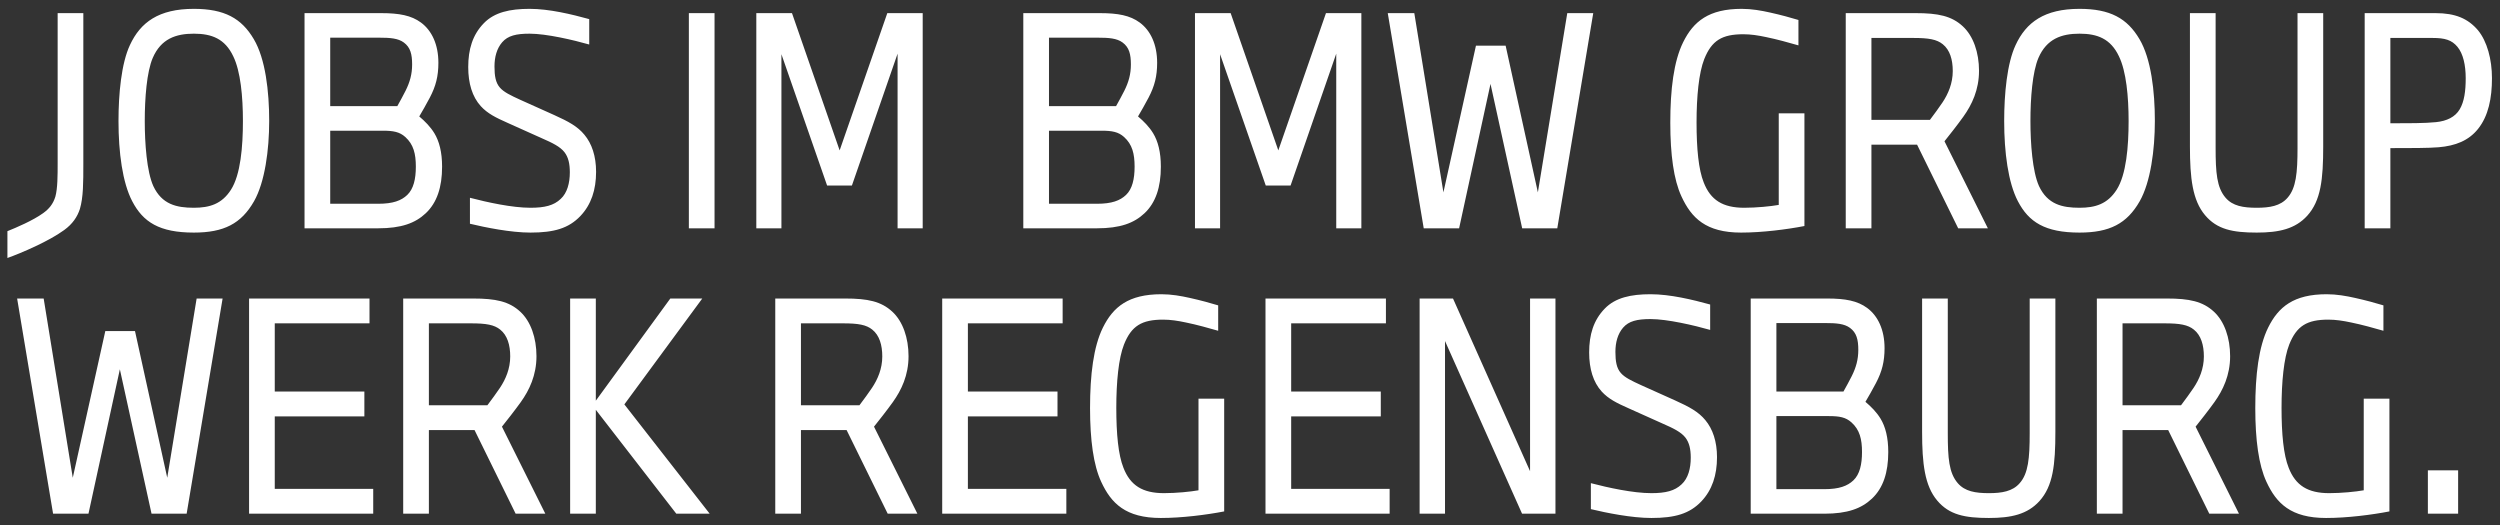 <svg width="219" height="46" viewBox="0 0 219 46" fill="none" xmlns="http://www.w3.org/2000/svg">
<rect x="0" y="0" width="219" height="46" fill="#333333" stroke="none"/>
<path d="M0.65 22.6C1.85 22.175 4.3 21.125 5.625 20.15C6.35 19.625 6.775 19 7 18.3C7.3 17.275 7.3 16 7.3 14.325V1.15H5.05V14.3C5.05 15.35 5.05 16.5 4.85 17.225C4.65 17.875 4.3 18.3 3.775 18.675C2.875 19.325 1.4 19.95 0.65 20.25V22.6ZM16.98 0.775C13.905 0.775 12.306 1.95 11.38 3.95C10.63 5.55 10.38 8.225 10.38 10.6C10.38 13.35 10.73 16 11.581 17.625C12.53 19.45 13.956 20.375 16.98 20.375C19.605 20.375 21.131 19.6 22.256 17.625C23.206 15.95 23.581 13.125 23.581 10.6C23.581 8 23.256 5.15 22.23 3.425C21.155 1.6 19.655 0.775 16.98 0.775ZM16.98 2.95C18.555 2.95 19.706 3.4 20.43 4.925C21.081 6.25 21.28 8.5 21.28 10.6C21.28 12.825 21.081 15.3 20.23 16.625C19.43 17.875 18.355 18.2 16.98 18.2C15.456 18.2 14.181 17.9 13.431 16.3C12.855 15.025 12.681 12.55 12.681 10.6C12.681 8.6 12.855 6.3 13.38 5.075C14.105 3.4 15.405 2.95 16.98 2.95ZM26.677 20H33.127C35.153 20 36.377 19.55 37.303 18.675C38.278 17.75 38.727 16.4 38.727 14.6C38.727 13.325 38.477 12.375 38.053 11.675C37.703 11.1 37.227 10.625 36.727 10.2C36.977 9.775 37.352 9.125 37.653 8.55C38.178 7.55 38.403 6.675 38.403 5.5C38.403 3.9 37.828 2.675 36.877 1.975C36.028 1.35 34.977 1.15 33.377 1.15H26.677V20ZM28.927 17.85V11.45H33.528C34.453 11.45 35.002 11.55 35.502 12C36.227 12.65 36.428 13.475 36.428 14.6C36.428 15.675 36.227 16.55 35.678 17.075C35.153 17.575 34.428 17.85 33.127 17.85H28.927ZM28.927 9.3V3.3H33.203C34.153 3.3 34.877 3.35 35.377 3.725C35.953 4.15 36.102 4.75 36.102 5.65C36.102 6.5 35.903 7.2 35.528 7.95C35.303 8.4 35.053 8.85 34.803 9.3H28.927ZM41.167 19.6C42.517 19.925 44.742 20.375 46.467 20.375C48.542 20.375 49.817 20 50.842 18.925C51.792 17.925 52.217 16.625 52.217 15.05C52.217 13.675 51.842 12.575 51.192 11.8C50.592 11.075 49.817 10.65 48.542 10.075L45.592 8.75C44.717 8.35 44.142 8.075 43.792 7.675C43.417 7.25 43.317 6.65 43.317 5.825C43.317 5 43.517 4.25 43.992 3.7C44.492 3.125 45.217 2.95 46.392 2.95C47.867 2.95 50.217 3.5 51.617 3.9V1.675C50.067 1.25 48.117 0.775 46.392 0.775C44.667 0.775 43.317 1.075 42.392 2.025C41.392 3.05 41.017 4.325 41.017 5.875C41.017 7.3 41.367 8.475 42.117 9.3C42.717 9.95 43.417 10.3 44.492 10.775L47.442 12.1C48.417 12.525 49.067 12.85 49.442 13.325C49.792 13.775 49.917 14.35 49.917 15.1C49.917 16.025 49.692 16.9 49.117 17.425C48.517 18 47.717 18.2 46.467 18.2C44.867 18.2 42.692 17.725 41.167 17.325V19.6ZM62.594 20V1.15H60.344V20H62.594ZM68.453 20V4.75L72.453 16.25H74.628L78.628 4.7V20H80.828V1.15H77.728L73.553 13.175L69.378 1.15H66.253V20H68.453ZM89.641 20H96.091C98.116 20 99.341 19.55 100.266 18.675C101.241 17.75 101.691 16.4 101.691 14.6C101.691 13.325 101.441 12.375 101.016 11.675C100.666 11.1 100.191 10.625 99.691 10.2C99.941 9.775 100.316 9.125 100.616 8.55C101.141 7.55 101.366 6.675 101.366 5.5C101.366 3.9 100.791 2.675 99.841 1.975C98.991 1.35 97.941 1.15 96.341 1.15H89.641V20ZM91.891 17.85V11.45H96.491C97.416 11.45 97.966 11.55 98.466 12C99.191 12.65 99.391 13.475 99.391 14.6C99.391 15.675 99.191 16.55 98.641 17.075C98.116 17.575 97.391 17.85 96.091 17.85H91.891ZM91.891 9.3V3.3H96.166C97.116 3.3 97.841 3.35 98.341 3.725C98.916 4.15 99.066 4.75 99.066 5.65C99.066 6.5 98.866 7.2 98.491 7.95C98.266 8.4 98.016 8.85 97.766 9.3H91.891ZM106.88 20V4.75L110.88 16.25H113.055L117.055 4.7V20H119.255V1.15H116.155L111.98 13.175L107.805 1.15H104.68V20H106.88ZM127.818 20L130.568 7.35L133.343 20H136.418L139.568 1.15H137.293L134.718 16.85L131.893 4H129.293L126.443 16.85L123.893 1.15H121.568L124.718 20H127.818ZM158.068 19.8V9.925H155.818V17.95C155.118 18.075 153.868 18.2 152.793 18.2C150.918 18.2 149.843 17.525 149.243 15.975C148.793 14.85 148.618 13.025 148.618 10.725C148.618 8.45 148.818 6.375 149.293 5.175C149.943 3.55 150.843 3 152.718 3C153.368 3 154.018 3.1 154.718 3.25C155.693 3.45 156.668 3.725 157.543 3.975V1.75C156.893 1.55 155.968 1.3 155.068 1.1C154.293 0.925 153.443 0.775 152.568 0.775C149.693 0.775 148.343 1.875 147.443 3.7C146.618 5.375 146.318 7.825 146.318 10.75C146.318 13.55 146.618 15.75 147.293 17.2C148.168 19.1 149.443 20.375 152.518 20.375C154.368 20.375 156.518 20.1 158.068 19.8ZM163.937 20V12.675H167.937L171.537 20H174.137L170.337 12.375C170.737 11.875 171.487 10.925 171.987 10.225C172.737 9.175 173.362 7.875 173.362 6.2C173.362 4.6 172.862 3.15 171.937 2.3C170.962 1.4 169.787 1.15 167.812 1.15H161.687V20H163.937ZM163.937 10.5V3.325H167.612C168.962 3.325 169.662 3.45 170.187 3.875C170.812 4.375 171.062 5.225 171.062 6.225C171.062 7.3 170.662 8.225 170.162 8.975C169.862 9.425 169.437 10 169.062 10.5H163.937ZM182.166 0.775C179.091 0.775 177.491 1.95 176.566 3.95C175.816 5.55 175.566 8.225 175.566 10.6C175.566 13.35 175.916 16 176.766 17.625C177.716 19.45 179.141 20.375 182.166 20.375C184.791 20.375 186.316 19.6 187.441 17.625C188.391 15.95 188.766 13.125 188.766 10.6C188.766 8 188.441 5.15 187.416 3.425C186.341 1.6 184.841 0.775 182.166 0.775ZM182.166 2.95C183.741 2.95 184.891 3.4 185.616 4.925C186.266 6.25 186.466 8.5 186.466 10.6C186.466 12.825 186.266 15.3 185.416 16.625C184.616 17.875 183.541 18.2 182.166 18.2C180.641 18.2 179.366 17.9 178.616 16.3C178.041 15.025 177.866 12.55 177.866 10.6C177.866 8.6 178.041 6.3 178.566 5.075C179.291 3.4 180.591 2.95 182.166 2.95ZM191.838 1.15V12.825C191.838 15.6 192.063 17.55 193.163 18.85C194.213 20.1 195.588 20.375 197.688 20.375C199.663 20.375 201.063 20.05 202.113 18.9C203.313 17.575 203.513 15.7 203.513 12.825V1.15H201.263V12.95C201.263 15.15 201.138 16.475 200.388 17.325C199.763 18.05 198.813 18.2 197.688 18.2C196.513 18.2 195.588 18.05 194.963 17.325C194.188 16.425 194.088 15.125 194.088 12.95V1.15H191.838ZM209.396 20V12.975C211.146 12.975 212.746 12.975 213.621 12.9C215.096 12.775 216.246 12.325 217.071 11.3C217.996 10.15 218.296 8.575 218.296 6.85C218.296 5.2 217.871 3.625 217.071 2.65C216.196 1.625 215.096 1.15 213.346 1.15H207.146V20H209.396ZM209.396 10.8V3.325H213.096C214.171 3.325 214.771 3.5 215.271 4.1C215.771 4.7 215.996 5.7 215.996 6.85C215.996 7.975 215.871 8.9 215.471 9.575C215.071 10.25 214.346 10.6 213.396 10.7C212.446 10.8 210.921 10.8 209.396 10.8ZM7.75 45L10.5 32.35L13.275 45H16.35L19.5 26.15H17.225L14.65 41.85L11.825 29H9.225L6.375 41.85L3.825 26.15H1.5L4.65 45H7.75ZM32.694 45V42.825H24.069V36.475H31.919V34.3H24.069V28.325H32.369V26.15H21.819V45H32.694ZM37.57 45V37.675H41.57L45.17 45H47.77L43.97 37.375C44.37 36.875 45.12 35.925 45.62 35.225C46.37 34.175 46.995 32.875 46.995 31.2C46.995 29.6 46.495 28.15 45.57 27.3C44.595 26.4 43.42 26.15 41.445 26.15H35.32V45H37.57ZM37.57 35.5V28.325H41.245C42.595 28.325 43.295 28.45 43.82 28.875C44.445 29.375 44.695 30.225 44.695 31.225C44.695 32.3 44.295 33.225 43.795 33.975C43.495 34.425 43.07 35 42.695 35.5H37.57ZM52.194 45V35.9L59.244 45H62.169L54.694 35.425L61.519 26.15H58.719L52.194 35.1V26.15H49.944V45H52.194ZM70.163 45V37.675H74.163L77.763 45H80.363L76.563 37.375C76.963 36.875 77.713 35.925 78.213 35.225C78.963 34.175 79.588 32.875 79.588 31.2C79.588 29.6 79.088 28.15 78.163 27.3C77.188 26.4 76.013 26.15 74.038 26.15H67.913V45H70.163ZM70.163 35.5V28.325H73.838C75.188 28.325 75.888 28.45 76.413 28.875C77.038 29.375 77.288 30.225 77.288 31.225C77.288 32.3 76.888 33.225 76.388 33.975C76.088 34.425 75.663 35 75.288 35.5H70.163ZM93.412 45V42.825H84.787V36.475H92.637V34.3H84.787V28.325H93.087V26.15H82.537V45H93.412ZM107.238 44.8V34.925H104.988V42.95C104.288 43.075 103.038 43.2 101.963 43.2C100.088 43.2 99.013 42.525 98.413 40.975C97.963 39.85 97.788 38.025 97.788 35.725C97.788 33.45 97.988 31.375 98.463 30.175C99.113 28.55 100.013 28 101.888 28C102.538 28 103.188 28.1 103.888 28.25C104.863 28.45 105.838 28.725 106.713 28.975V26.75C106.063 26.55 105.138 26.3 104.238 26.1C103.463 25.925 102.613 25.775 101.738 25.775C98.863 25.775 97.513 26.875 96.613 28.7C95.788 30.375 95.488 32.825 95.488 35.75C95.488 38.55 95.788 40.75 96.463 42.2C97.338 44.1 98.613 45.375 101.688 45.375C103.538 45.375 105.688 45.1 107.238 44.8ZM121.732 45V42.825H113.107V36.475H120.957V34.3H113.107V28.325H121.407V26.15H110.857V45H121.732ZM126.583 45V29.875L133.333 45H136.258V26.15H134.033V41.275L127.283 26.15H124.358V45H126.583ZM139.36 44.6C140.71 44.925 142.935 45.375 144.66 45.375C146.735 45.375 148.01 45 149.035 43.925C149.985 42.925 150.41 41.625 150.41 40.05C150.41 38.675 150.035 37.575 149.385 36.8C148.785 36.075 148.01 35.65 146.735 35.075L143.785 33.75C142.91 33.35 142.335 33.075 141.985 32.675C141.61 32.25 141.51 31.65 141.51 30.825C141.51 30 141.71 29.25 142.185 28.7C142.685 28.125 143.41 27.95 144.585 27.95C146.06 27.95 148.41 28.5 149.81 28.9V26.675C148.26 26.25 146.31 25.775 144.585 25.775C142.86 25.775 141.51 26.075 140.585 27.025C139.585 28.05 139.21 29.325 139.21 30.875C139.21 32.3 139.56 33.475 140.31 34.3C140.91 34.95 141.61 35.3 142.685 35.775L145.635 37.1C146.61 37.525 147.26 37.85 147.635 38.325C147.985 38.775 148.11 39.35 148.11 40.1C148.11 41.025 147.885 41.9 147.31 42.425C146.71 43 145.91 43.2 144.66 43.2C143.06 43.2 140.885 42.725 139.36 42.325V44.6ZM153.362 45H159.812C161.837 45 163.062 44.55 163.987 43.675C164.962 42.75 165.412 41.4 165.412 39.6C165.412 38.325 165.162 37.375 164.737 36.675C164.387 36.1 163.912 35.625 163.412 35.2C163.662 34.775 164.037 34.125 164.337 33.55C164.862 32.55 165.087 31.675 165.087 30.5C165.087 28.9 164.512 27.675 163.562 26.975C162.712 26.35 161.662 26.15 160.062 26.15H153.362V45ZM155.612 42.85V36.45H160.212C161.137 36.45 161.687 36.55 162.187 37C162.912 37.65 163.112 38.475 163.112 39.6C163.112 40.675 162.912 41.55 162.362 42.075C161.837 42.575 161.112 42.85 159.812 42.85H155.612ZM155.612 34.3V28.3H159.887C160.837 28.3 161.562 28.35 162.062 28.725C162.637 29.15 162.787 29.75 162.787 30.65C162.787 31.5 162.587 32.2 162.212 32.95C161.987 33.4 161.737 33.85 161.487 34.3H155.612ZM168.376 26.15V37.825C168.376 40.6 168.601 42.55 169.701 43.85C170.751 45.1 172.126 45.375 174.226 45.375C176.201 45.375 177.601 45.05 178.651 43.9C179.851 42.575 180.051 40.7 180.051 37.825V26.15H177.801V37.95C177.801 40.15 177.676 41.475 176.926 42.325C176.301 43.05 175.351 43.2 174.226 43.2C173.051 43.2 172.126 43.05 171.501 42.325C170.726 41.425 170.626 40.125 170.626 37.95V26.15H168.376ZM185.934 45V37.675H189.934L193.534 45H196.134L192.334 37.375C192.734 36.875 193.484 35.925 193.984 35.225C194.734 34.175 195.359 32.875 195.359 31.2C195.359 29.6 194.859 28.15 193.934 27.3C192.959 26.4 191.784 26.15 189.809 26.15H183.684V45H185.934ZM185.934 35.5V28.325H189.609C190.959 28.325 191.659 28.45 192.184 28.875C192.809 29.375 193.059 30.225 193.059 31.225C193.059 32.3 192.659 33.225 192.159 33.975C191.859 34.425 191.434 35 191.059 35.5H185.934ZM209.313 44.8V34.925H207.063V42.95C206.363 43.075 205.113 43.2 204.038 43.2C202.163 43.2 201.088 42.525 200.488 40.975C200.038 39.85 199.863 38.025 199.863 35.725C199.863 33.45 200.063 31.375 200.538 30.175C201.188 28.55 202.088 28 203.963 28C204.613 28 205.263 28.1 205.963 28.25C206.938 28.45 207.913 28.725 208.788 28.975V26.75C208.138 26.55 207.213 26.3 206.313 26.1C205.538 25.925 204.688 25.775 203.813 25.775C200.938 25.775 199.588 26.875 198.688 28.7C197.863 30.375 197.563 32.825 197.563 35.75C197.563 38.55 197.863 40.75 198.538 42.2C199.413 44.1 200.688 45.375 203.763 45.375C205.613 45.375 207.763 45.1 209.313 44.8ZM215.332 45V41.2H212.682V45H215.332Z" fill="white"/>
</svg>
